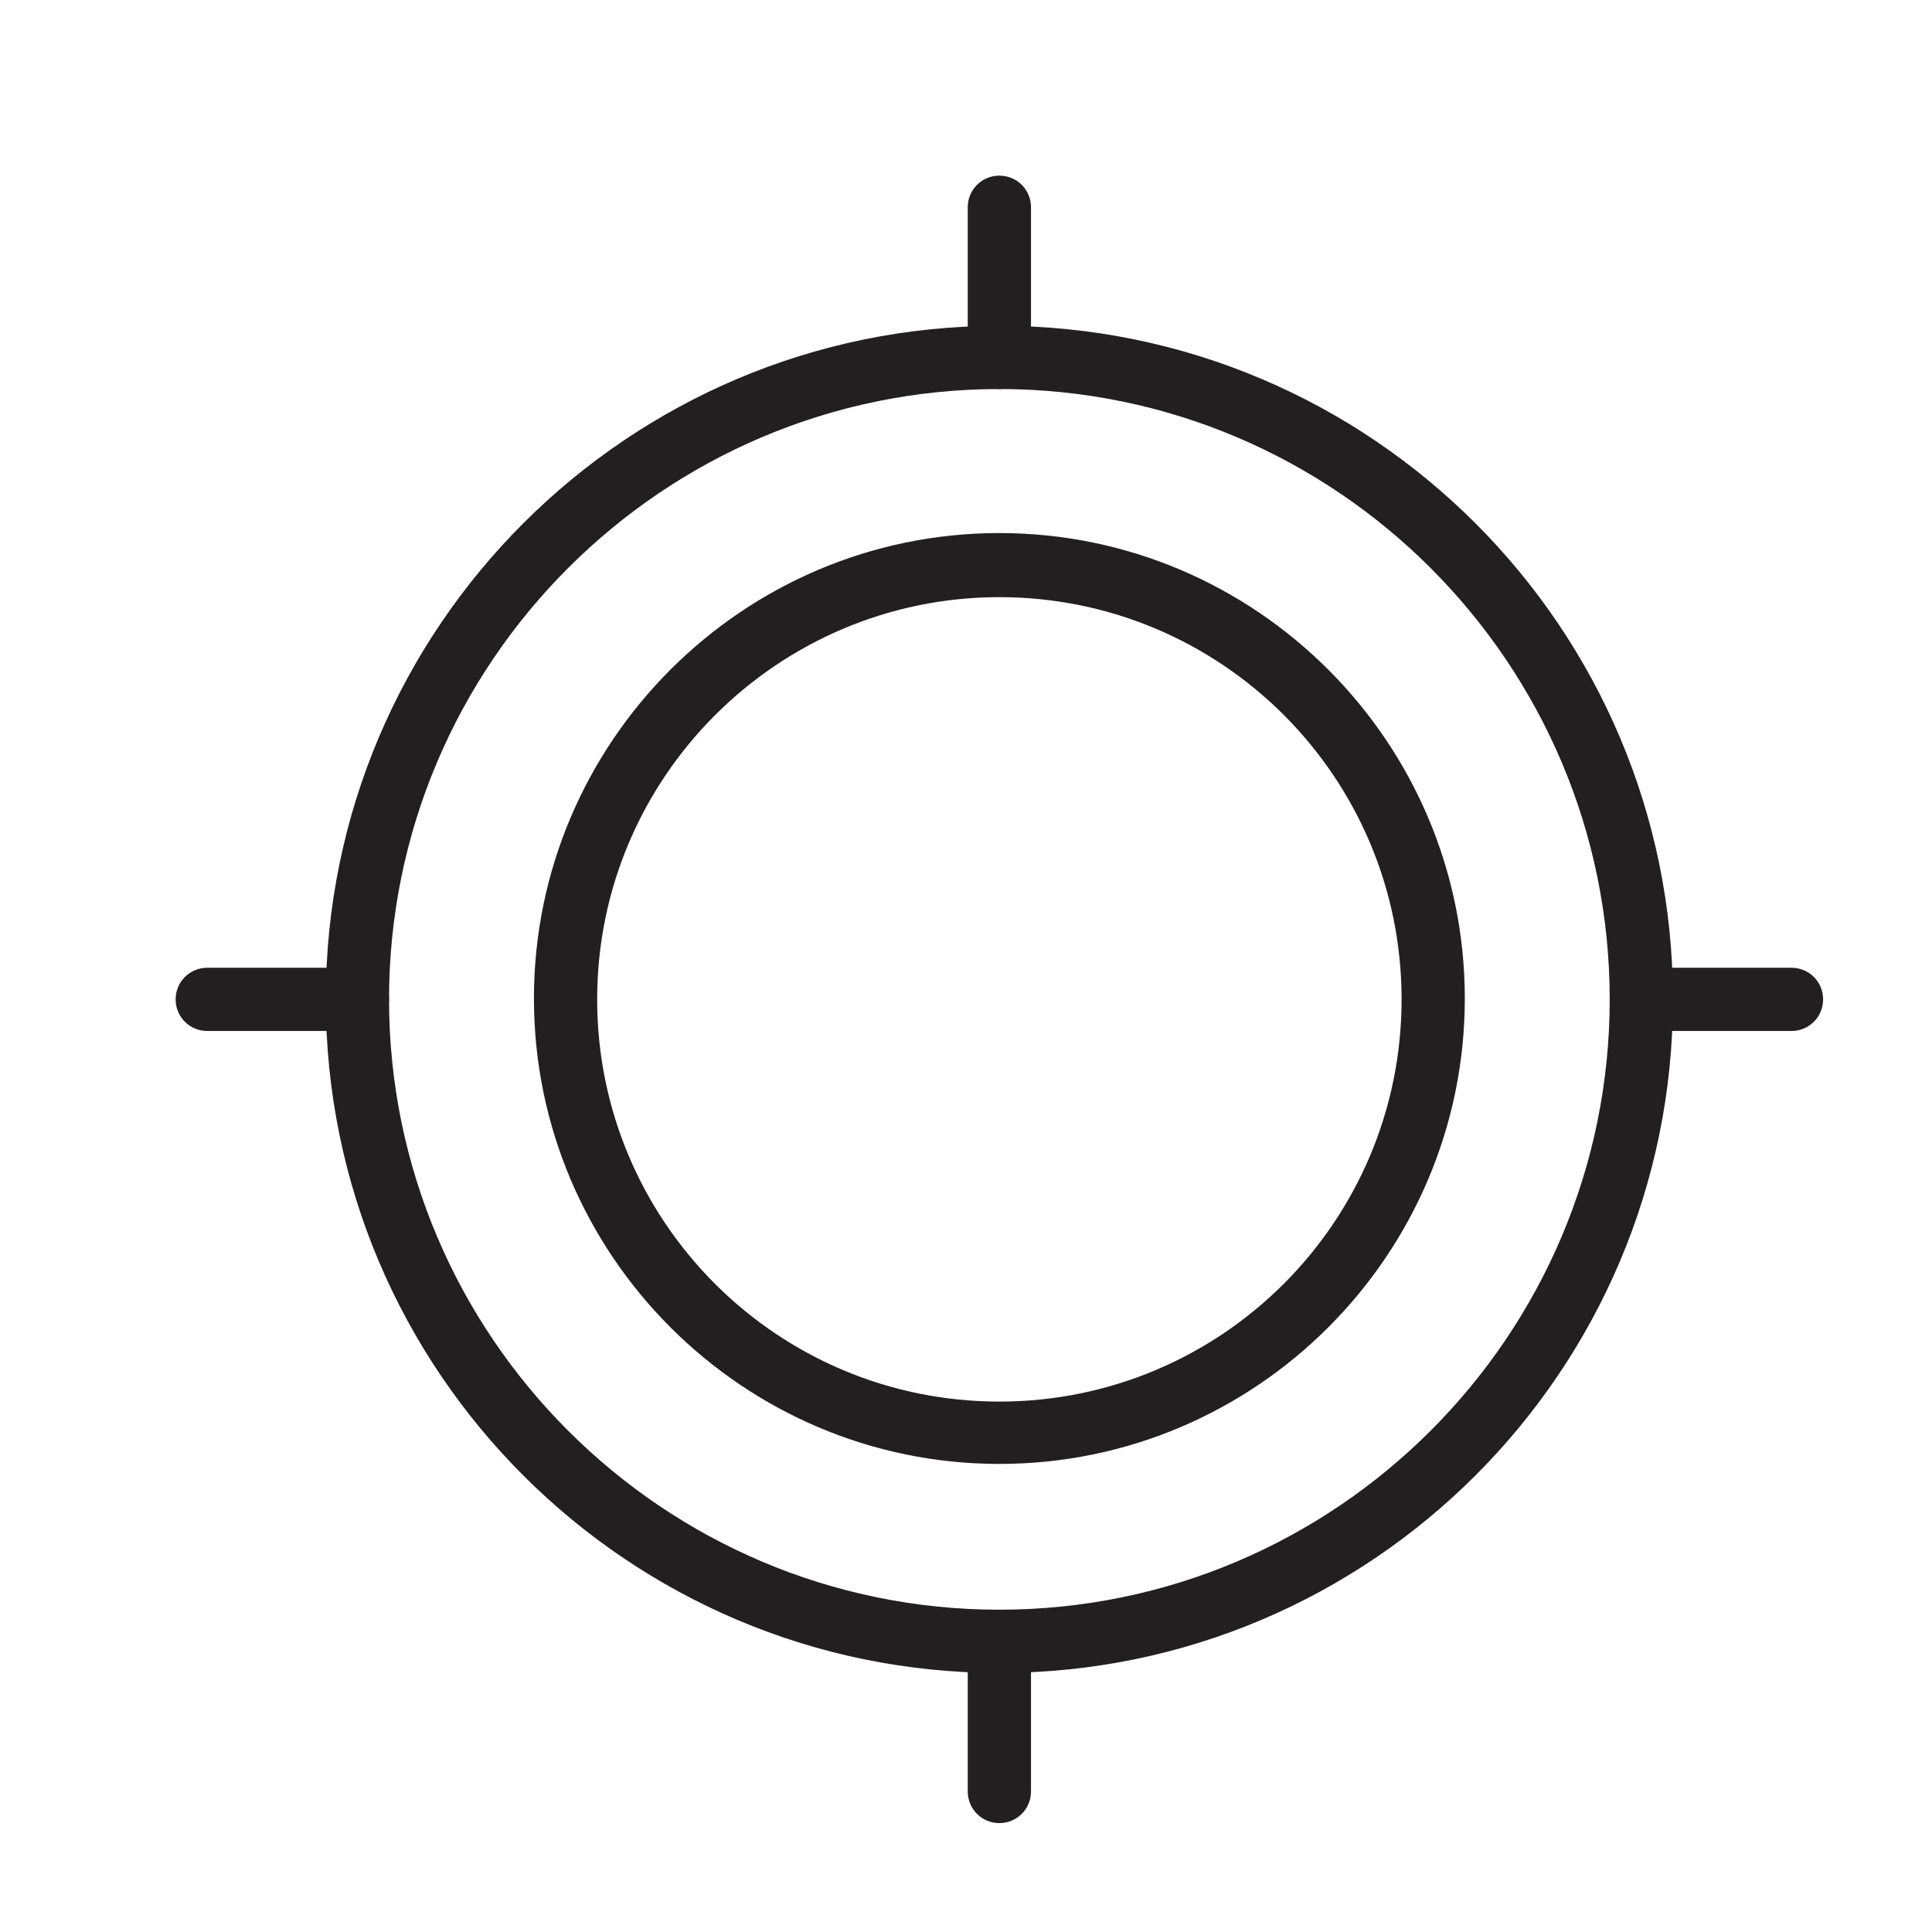 <svg width="22" height="22" viewBox="0 0 22 22" fill="none" xmlns="http://www.w3.org/2000/svg">
<path d="M11.38 18.95C7.2 18.95 3.81 15.55 3.81 11.38C3.81 7.21 7.21 3.81 11.38 3.81C15.55 3.81 18.95 7.21 18.95 11.38C18.95 15.55 15.55 18.95 11.38 18.95ZM11.38 4.33C7.49 4.33 4.33 7.49 4.33 11.38C4.33 15.27 7.49 18.43 11.38 18.43C15.27 18.43 18.43 15.27 18.43 11.38C18.43 7.49 15.27 4.33 11.38 4.33Z" fill="#231F20"/>
<path d="M11.38 19.05C7.15 19.05 3.71 15.61 3.71 11.38C3.71 7.15 7.15 3.71 11.38 3.71C15.61 3.71 19.05 7.15 19.05 11.38C19.05 15.61 15.61 19.05 11.38 19.05ZM11.38 3.9C7.26 3.9 3.91 7.25 3.91 11.37C3.91 15.49 7.26 18.84 11.38 18.84C15.5 18.84 18.85 15.49 18.85 11.37C18.85 7.25 15.5 3.9 11.38 3.9ZM11.38 18.52C7.44 18.52 4.23 15.31 4.23 11.37C4.23 7.43 7.44 4.22 11.38 4.22C15.32 4.22 18.53 7.43 18.53 11.37C18.53 15.31 15.32 18.52 11.38 18.52ZM11.38 4.43C7.55 4.43 4.43 7.55 4.43 11.38C4.43 15.21 7.55 18.33 11.38 18.33C15.21 18.33 18.33 15.21 18.33 11.38C18.33 7.55 15.21 4.43 11.38 4.43Z" fill="#231F20"/>
<path d="M11.38 16.58C8.51 16.58 6.18 14.25 6.18 11.38C6.18 8.51 8.51 6.18 11.38 6.18C14.25 6.18 16.58 8.51 16.58 11.38C16.58 14.25 14.25 16.58 11.38 16.58ZM11.38 6.7C8.8 6.7 6.7 8.8 6.7 11.38C6.7 13.96 8.8 16.06 11.38 16.06C13.96 16.06 16.06 13.96 16.06 11.38C16.06 8.8 13.96 6.7 11.38 6.7Z" fill="#231F20"/>
<path d="M11.38 16.67C8.46 16.67 6.08 14.29 6.08 11.37C6.08 8.45 8.46 6.07 11.38 6.07C14.3 6.07 16.68 8.45 16.68 11.37C16.68 14.29 14.3 16.67 11.38 16.67ZM11.38 6.27C8.57 6.27 6.28 8.56 6.28 11.37C6.28 14.18 8.57 16.47 11.38 16.47C14.19 16.47 16.48 14.18 16.48 11.37C16.48 8.56 14.19 6.27 11.38 6.27ZM11.38 16.15C8.75 16.15 6.61 14.01 6.61 11.38C6.61 8.75 8.75 6.61 11.38 6.61C14.01 6.61 16.15 8.75 16.15 11.38C16.15 14.01 14.01 16.15 11.38 16.15ZM11.38 6.8C8.86 6.8 6.8 8.85 6.8 11.38C6.8 13.91 8.85 15.96 11.38 15.96C13.91 15.96 15.96 13.91 15.96 11.38C15.96 8.85 13.91 6.8 11.38 6.8Z" fill="#231F20"/>
<path d="M11.38 4.33C11.24 4.33 11.12 4.21 11.12 4.07V2.36C11.12 2.22 11.24 2.1 11.38 2.1C11.52 2.1 11.64 2.22 11.64 2.36V4.07C11.64 4.21 11.52 4.33 11.38 4.33Z" fill="#231F20"/>
<path d="M11.38 4.43C11.18 4.43 11.02 4.27 11.02 4.07V2.36C11.02 2.16 11.18 2 11.38 2C11.58 2 11.74 2.16 11.74 2.36V4.07C11.74 4.27 11.58 4.43 11.38 4.43ZM11.38 2.19C11.29 2.19 11.22 2.26 11.22 2.35V4.06C11.22 4.15 11.29 4.22 11.38 4.22C11.47 4.22 11.54 4.15 11.54 4.06V2.35C11.54 2.26 11.47 2.19 11.38 2.19Z" fill="#231F20"/>
<path d="M11.38 20.66C11.24 20.66 11.12 20.54 11.12 20.4V18.69C11.12 18.55 11.24 18.43 11.38 18.43C11.52 18.43 11.64 18.55 11.64 18.69V20.4C11.64 20.54 11.52 20.66 11.38 20.66Z" fill="#231F20"/>
<path d="M11.38 20.76C11.18 20.76 11.02 20.6 11.02 20.4V18.69C11.02 18.49 11.18 18.33 11.38 18.33C11.58 18.33 11.74 18.49 11.74 18.69V20.4C11.74 20.6 11.58 20.76 11.38 20.76ZM11.38 18.52C11.29 18.52 11.22 18.59 11.22 18.68V20.39C11.22 20.48 11.29 20.55 11.38 20.55C11.47 20.55 11.54 20.48 11.54 20.39V18.68C11.54 18.59 11.47 18.52 11.38 18.52Z" fill="#231F20"/>
<path d="M20.4 11.64H18.69C18.55 11.64 18.43 11.52 18.43 11.38C18.43 11.24 18.55 11.12 18.69 11.12H20.4C20.54 11.12 20.66 11.24 20.66 11.38C20.66 11.52 20.54 11.64 20.4 11.64Z" fill="#231F20"/>
<path d="M20.4 11.74H18.69C18.49 11.74 18.33 11.58 18.33 11.38C18.33 11.18 18.49 11.02 18.69 11.02H20.4C20.6 11.02 20.76 11.18 20.76 11.38C20.76 11.58 20.6 11.74 20.4 11.74ZM18.69 11.21C18.6 11.21 18.53 11.28 18.53 11.37C18.53 11.46 18.6 11.53 18.69 11.53H20.4C20.49 11.53 20.56 11.46 20.56 11.37C20.56 11.28 20.49 11.21 20.4 11.21H18.69Z" fill="#231F20"/>
<path d="M4.07 11.64H2.36C2.22 11.64 2.1 11.52 2.1 11.38C2.1 11.24 2.22 11.12 2.36 11.12H4.07C4.21 11.12 4.33 11.24 4.33 11.38C4.33 11.52 4.21 11.64 4.07 11.64Z" fill="#231F20"/>
<path d="M4.07 11.74H2.36C2.16 11.74 2 11.58 2 11.38C2 11.18 2.16 11.02 2.36 11.02H4.07C4.27 11.02 4.43 11.18 4.43 11.38C4.43 11.58 4.27 11.74 4.07 11.74ZM2.35 11.21C2.26 11.21 2.19 11.28 2.19 11.37C2.19 11.46 2.26 11.53 2.35 11.53H4.06C4.15 11.53 4.22 11.46 4.22 11.37C4.22 11.28 4.15 11.21 4.06 11.21H2.35Z" fill="#231F20"/>
</svg>
